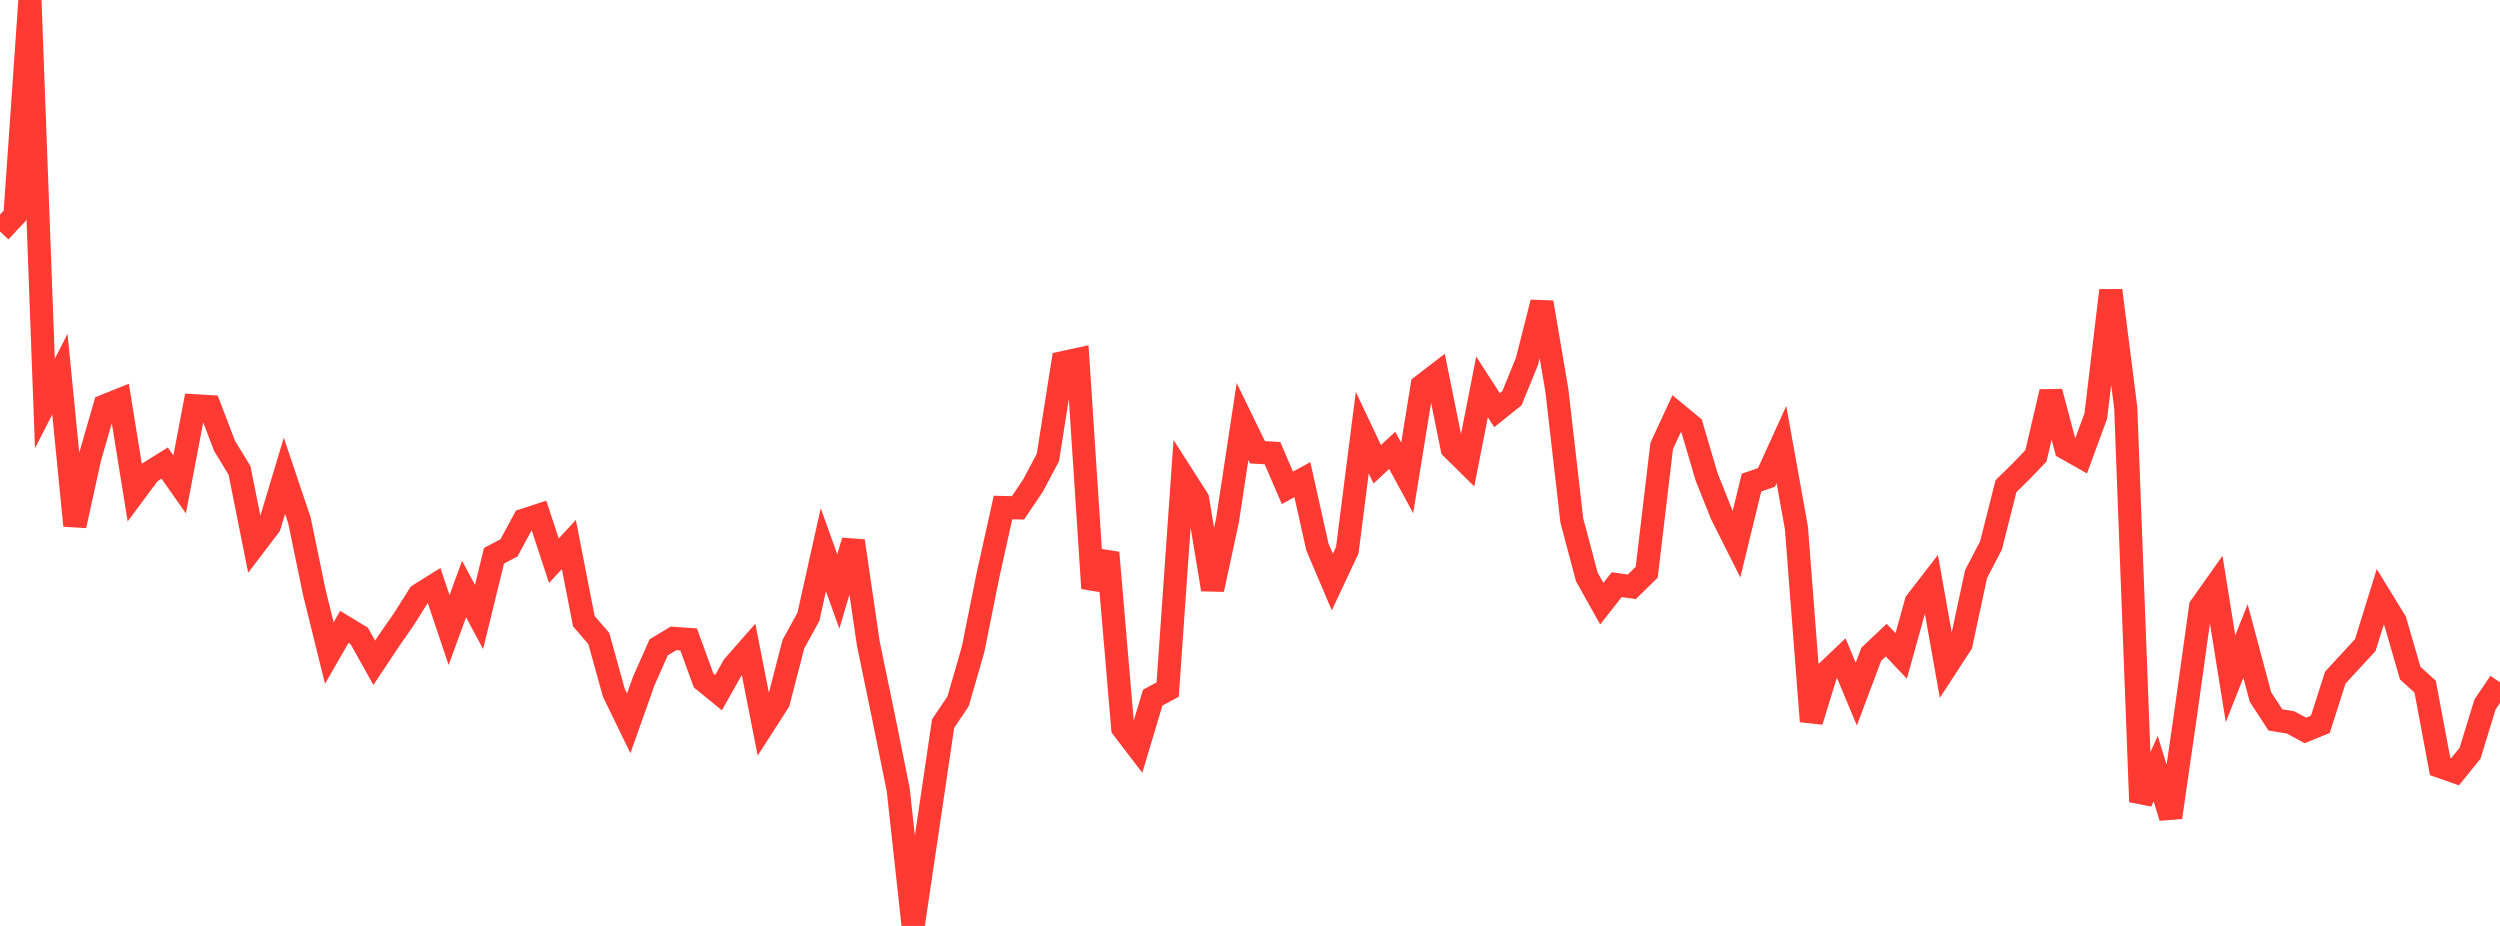 <?xml version="1.0" standalone="no"?>
<!DOCTYPE svg PUBLIC "-//W3C//DTD SVG 1.1//EN" "http://www.w3.org/Graphics/SVG/1.1/DTD/svg11.dtd">

<svg width="135" height="50" viewBox="0 0 135 50" preserveAspectRatio="none" 
  xmlns="http://www.w3.org/2000/svg"
  xmlns:xlink="http://www.w3.org/1999/xlink">


<polyline points="0.0, 12.502 0.808, 11.636 1.617, 0.0 2.425, 21.789 3.234, 20.208 4.042, 28.384 4.85, 24.718 5.659, 21.916 6.467, 21.592 7.275, 26.597 8.084, 25.511 8.892, 25.006 9.701, 26.155 10.509, 21.91 11.317, 21.959 12.126, 24.076 12.934, 25.402 13.743, 29.448 14.551, 28.386 15.359, 25.695 16.168, 28.093 16.976, 32.002 17.784, 35.264 18.593, 33.853 19.401, 34.343 20.21, 35.791 21.018, 34.573 21.826, 33.411 22.635, 32.125 23.443, 31.62 24.251, 34.022 25.06, 31.807 25.868, 33.317 26.677, 30.011 27.485, 29.586 28.293, 28.087 29.102, 27.824 29.91, 30.279 30.719, 29.405 31.527, 33.544 32.335, 34.48 33.144, 37.398 33.952, 39.059 34.76, 36.781 35.569, 34.955 36.377, 34.471 37.186, 34.529 37.994, 36.744 38.802, 37.403 39.611, 35.966 40.419, 35.046 41.228, 39.159 42.036, 37.901 42.844, 34.785 43.653, 33.312 44.461, 29.686 45.269, 31.94 46.078, 29.211 46.886, 34.734 47.695, 38.644 48.503, 42.636 49.311, 50.0 50.12, 44.545 50.928, 39.072 51.737, 37.871 52.545, 35.072 53.353, 31.052 54.162, 27.406 54.97, 27.425 55.778, 26.229 56.587, 24.705 57.395, 19.582 58.204, 19.407 59.012, 31.767 59.82, 29.845 60.629, 39.321 61.437, 40.377 62.246, 37.672 63.054, 37.238 63.862, 25.687 64.671, 26.953 65.479, 31.831 66.287, 28.089 67.096, 22.761 67.904, 24.423 68.713, 24.47 69.521, 26.343 70.329, 25.901 71.138, 29.53 71.946, 31.43 72.754, 29.708 73.563, 23.362 74.371, 25.071 75.18, 24.319 75.988, 25.806 76.796, 20.832 77.605, 20.211 78.413, 24.207 79.222, 25.005 80.03, 20.895 80.838, 22.148 81.647, 21.499 82.455, 19.517 83.263, 16.33 84.072, 21.086 84.88, 28.115 85.689, 31.154 86.497, 32.597 87.305, 31.569 88.114, 31.69 88.922, 30.903 89.731, 24.083 90.539, 22.338 91.347, 23.005 92.156, 25.748 92.964, 27.772 93.772, 29.381 94.581, 26.061 95.389, 25.781 96.198, 24.003 97.006, 28.502 97.814, 38.952 98.623, 36.314 99.431, 35.546 100.24, 37.483 101.048, 35.331 101.856, 34.567 102.665, 35.419 103.473, 32.51 104.281, 31.463 105.09, 36.018 105.898, 34.776 106.707, 31.002 107.515, 29.451 108.323, 26.254 109.132, 25.459 109.94, 24.619 110.749, 21.158 111.557, 24.202 112.365, 24.659 113.174, 22.461 113.982, 15.685 114.79, 22.015 115.599, 43.298 116.407, 41.505 117.216, 44.14 118.024, 38.554 118.832, 32.765 119.641, 31.624 120.449, 36.654 121.257, 34.615 122.066, 37.64 122.874, 38.877 123.683, 39.007 124.491, 39.443 125.299, 39.112 126.108, 36.588 126.916, 35.712 127.725, 34.836 128.533, 32.233 129.341, 33.552 130.15, 36.345 130.958, 37.08 131.766, 41.389 132.575, 41.674 133.383, 40.676 134.192, 38.039 135.0, 36.846" fill="none" stroke="#ff3a33" stroke-width="1.25"/>

</svg>